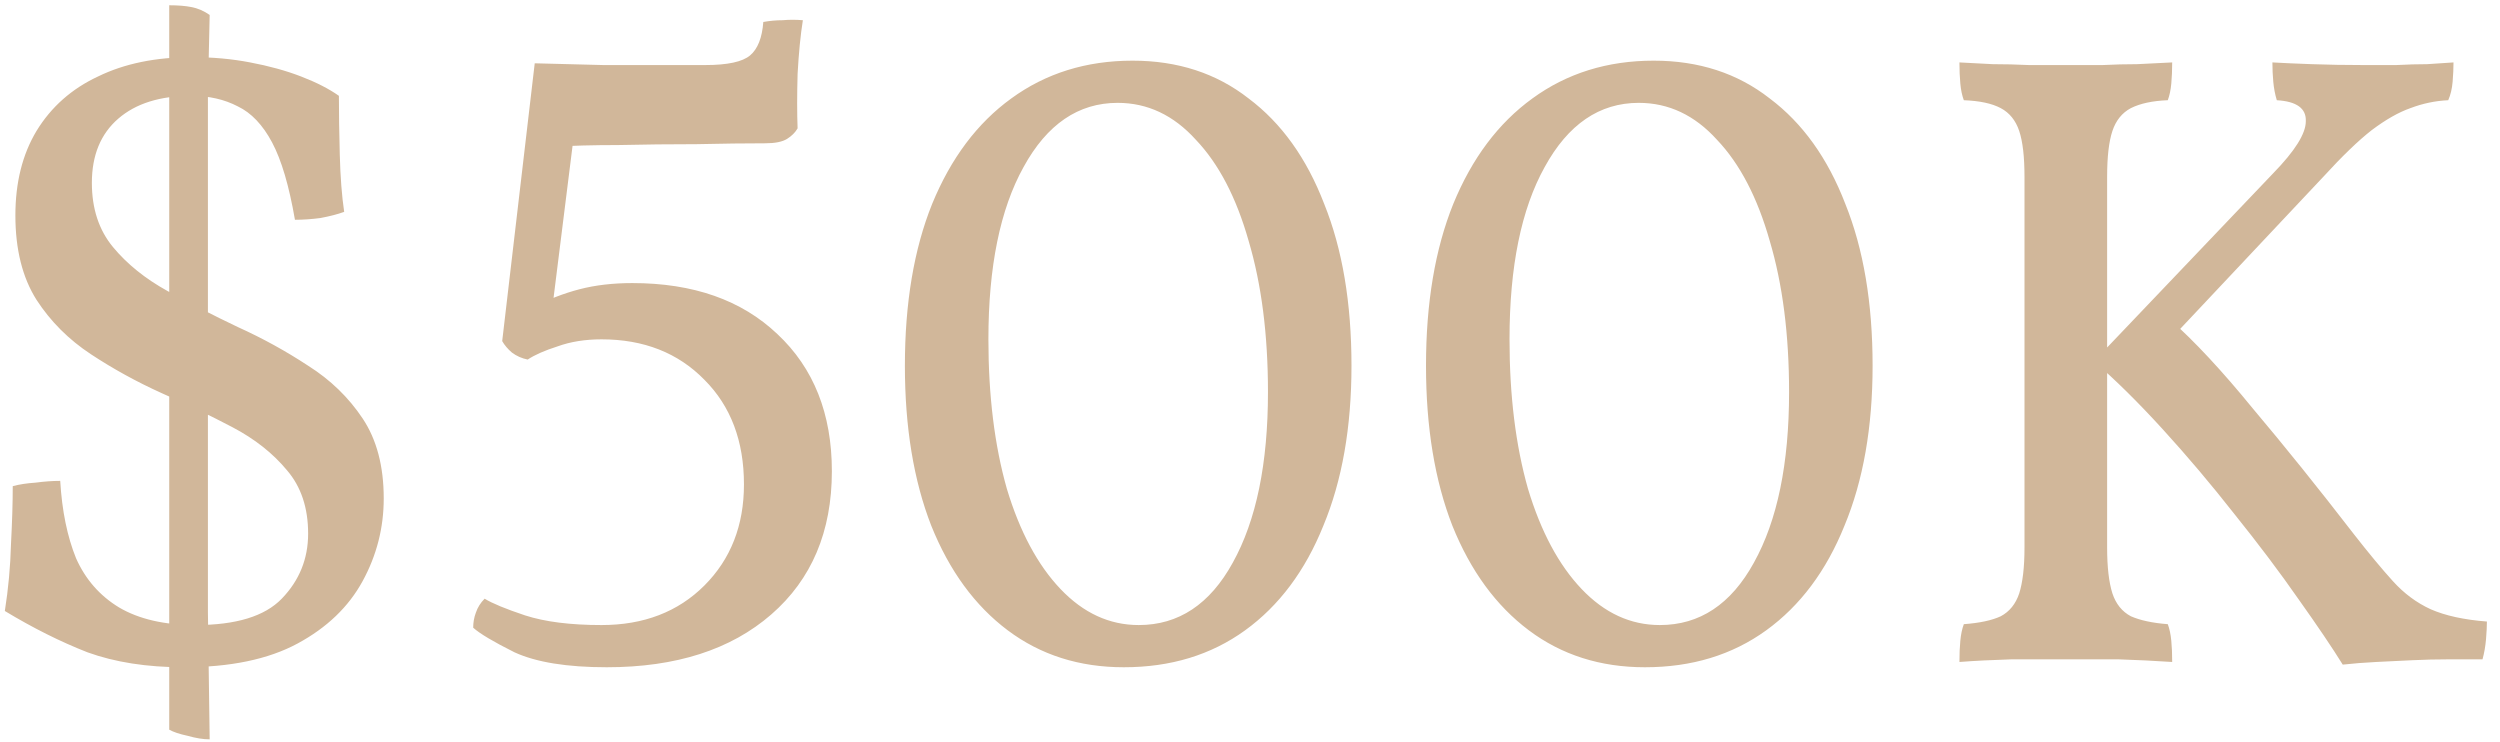 <?xml version="1.0" encoding="UTF-8"?> <svg xmlns="http://www.w3.org/2000/svg" width="182" height="54" viewBox="0 0 182 54" fill="none"><path d="M13.344 48.576C10.699 48.576 8.373 48.213 6.368 47.488C4.405 46.72 2.4 45.717 0.352 44.48C0.608 42.859 0.757 41.237 0.8 39.616C0.885 37.995 0.928 36.587 0.928 35.392C1.397 35.264 1.952 35.179 2.592 35.136C3.232 35.051 3.829 35.008 4.384 35.008C4.512 37.184 4.896 39.061 5.536 40.64C6.219 42.176 7.264 43.371 8.672 44.224C10.123 45.077 11.979 45.504 14.24 45.504C17.184 45.504 19.275 44.864 20.512 43.584C21.792 42.261 22.432 40.683 22.432 38.848C22.432 36.971 21.92 35.435 20.896 34.24C19.872 33.003 18.549 31.957 16.928 31.104C15.307 30.251 13.579 29.419 11.744 28.608C9.952 27.797 8.245 26.859 6.624 25.792C5.003 24.725 3.68 23.403 2.656 21.824C1.632 20.203 1.12 18.155 1.12 15.68C1.12 13.291 1.632 11.243 2.656 9.536C3.723 7.787 5.216 6.464 7.136 5.568C9.056 4.629 11.339 4.16 13.984 4.16C15.477 4.16 16.885 4.288 18.208 4.544C19.573 4.8 20.811 5.141 21.92 5.568C23.029 5.995 23.947 6.464 24.672 6.976C24.672 8.213 24.693 9.643 24.736 11.264C24.779 12.885 24.885 14.272 25.056 15.424C24.587 15.595 24.011 15.744 23.328 15.872C22.688 15.957 22.069 16 21.472 16C21.045 13.525 20.491 11.648 19.808 10.368C19.125 9.088 18.293 8.213 17.312 7.744C16.331 7.232 15.2 6.976 13.92 6.976C11.659 6.976 9.888 7.531 8.608 8.64C7.328 9.749 6.688 11.307 6.688 13.312C6.688 15.189 7.2 16.747 8.224 17.984C9.248 19.221 10.571 20.288 12.192 21.184C13.813 22.08 15.52 22.955 17.312 23.808C19.104 24.619 20.811 25.557 22.432 26.624C24.053 27.648 25.376 28.928 26.4 30.464C27.424 32 27.936 33.941 27.936 36.288C27.936 38.421 27.424 40.427 26.4 42.304C25.376 44.181 23.797 45.696 21.664 46.848C19.531 48 16.757 48.576 13.344 48.576ZM15.264 53.824C14.795 53.824 14.261 53.739 13.664 53.568C13.067 53.44 12.619 53.291 12.32 53.12V27.328L15.136 28.032C15.136 31.104 15.136 33.941 15.136 36.544C15.136 39.147 15.136 41.813 15.136 44.544C15.179 47.232 15.221 50.325 15.264 53.824ZM15.136 24.896L12.32 24.192V0.384C12.96 0.384 13.493 0.427 13.92 0.512C14.389 0.597 14.837 0.789 15.264 1.088C15.221 2.965 15.179 4.885 15.136 6.848C15.136 8.811 15.136 10.795 15.136 12.8C15.136 14.763 15.136 16.768 15.136 18.816C15.136 20.821 15.136 22.848 15.136 24.896ZM58.449 1.472C58.278 2.539 58.15 3.84 58.065 5.376C58.022 6.912 58.022 8.235 58.065 9.344C57.894 9.643 57.638 9.899 57.297 10.112C56.955 10.325 56.422 10.432 55.697 10.432C54.288 10.432 52.624 10.453 50.705 10.496C48.785 10.496 46.886 10.517 45.008 10.56C43.174 10.56 41.595 10.603 40.273 10.688L42.001 8.064L40.017 23.936L38.736 22.4C39.889 21.803 41.041 21.355 42.193 21.056C43.344 20.757 44.624 20.608 46.032 20.608C50.47 20.608 53.99 21.845 56.593 24.32C59.238 26.795 60.56 30.123 60.56 34.304C60.56 38.699 59.089 42.176 56.145 44.736C53.2 47.296 49.211 48.576 44.176 48.576C41.275 48.576 39.035 48.213 37.456 47.488C35.92 46.72 34.918 46.123 34.449 45.696C34.449 45.312 34.513 44.949 34.641 44.608C34.769 44.224 34.982 43.883 35.281 43.584C35.835 43.925 36.816 44.331 38.224 44.8C39.675 45.269 41.531 45.504 43.792 45.504C46.864 45.504 49.361 44.544 51.281 42.624C53.2 40.704 54.16 38.251 54.16 35.264C54.16 32.107 53.2 29.568 51.281 27.648C49.361 25.685 46.864 24.704 43.792 24.704C42.598 24.704 41.531 24.875 40.593 25.216C39.654 25.515 38.928 25.835 38.416 26.176C37.99 26.091 37.606 25.92 37.264 25.664C36.966 25.408 36.731 25.131 36.56 24.832L38.928 4.608C40.806 4.651 42.47 4.693 43.92 4.736C45.414 4.736 46.758 4.736 47.953 4.736C49.19 4.736 50.321 4.736 51.344 4.736C52.966 4.736 54.054 4.501 54.608 4.032C55.163 3.563 55.483 2.752 55.569 1.6C56.038 1.515 56.507 1.472 56.977 1.472C57.446 1.429 57.937 1.429 58.449 1.472ZM82.451 4.416C85.737 4.416 88.553 5.333 90.9 7.168C93.289 8.96 95.124 11.52 96.403 14.848C97.726 18.133 98.388 22.059 98.388 26.624C98.388 31.104 97.705 34.987 96.34 38.272C95.017 41.557 93.118 44.096 90.644 45.888C88.169 47.68 85.225 48.576 81.811 48.576C78.569 48.576 75.753 47.68 73.364 45.888C70.974 44.096 69.118 41.557 67.796 38.272C66.516 34.987 65.876 31.104 65.876 26.624C65.876 22.059 66.537 18.133 67.859 14.848C69.225 11.52 71.145 8.96 73.62 7.168C76.137 5.333 79.081 4.416 82.451 4.416ZM81.364 7.488C78.505 7.488 76.222 9.045 74.516 12.16C72.809 15.232 71.956 19.413 71.956 24.704C71.956 28.8 72.403 32.427 73.299 35.584C74.238 38.699 75.54 41.131 77.204 42.88C78.868 44.629 80.766 45.504 82.9 45.504C85.801 45.504 88.084 43.989 89.748 40.96C91.454 37.888 92.308 33.749 92.308 28.544C92.308 24.363 91.838 20.693 90.9 17.536C90.004 14.379 88.724 11.925 87.059 10.176C85.438 8.384 83.54 7.488 81.364 7.488ZM120.389 4.416C123.674 4.416 126.49 5.333 128.837 7.168C131.226 8.96 133.061 11.52 134.341 14.848C135.664 18.133 136.325 22.059 136.325 26.624C136.325 31.104 135.642 34.987 134.277 38.272C132.954 41.557 131.056 44.096 128.581 45.888C126.106 47.68 123.162 48.576 119.749 48.576C116.506 48.576 113.69 47.68 111.301 45.888C108.912 44.096 107.056 41.557 105.733 38.272C104.453 34.987 103.813 31.104 103.813 26.624C103.813 22.059 104.474 18.133 105.797 14.848C107.162 11.52 109.082 8.96 111.557 7.168C114.074 5.333 117.018 4.416 120.389 4.416ZM119.301 7.488C116.442 7.488 114.16 9.045 112.453 12.16C110.746 15.232 109.893 19.413 109.893 24.704C109.893 28.8 110.341 32.427 111.237 35.584C112.176 38.699 113.477 41.131 115.141 42.88C116.805 44.629 118.704 45.504 120.837 45.504C123.738 45.504 126.021 43.989 127.685 40.96C129.392 37.888 130.245 33.749 130.245 28.544C130.245 24.363 129.776 20.693 128.837 17.536C127.941 14.379 126.661 11.925 124.997 10.176C123.376 8.384 121.477 7.488 119.301 7.488ZM170.551 48.384C169.783 47.147 168.716 45.568 167.351 43.648C165.985 41.685 164.428 39.616 162.679 37.44C160.972 35.264 159.223 33.195 157.431 31.232C155.639 29.269 153.975 27.627 152.439 26.304L165.495 12.608C167.073 10.987 167.863 9.728 167.863 8.832C167.905 7.893 167.201 7.381 165.751 7.296C165.623 6.869 165.537 6.421 165.495 5.952C165.452 5.483 165.431 5.013 165.431 4.544C166.156 4.587 167.116 4.629 168.311 4.672C169.505 4.715 170.743 4.736 172.023 4.736C172.876 4.736 173.687 4.736 174.455 4.736C175.265 4.693 176.012 4.672 176.694 4.672C177.42 4.629 178.06 4.587 178.615 4.544C178.615 4.971 178.593 5.44 178.551 5.952C178.508 6.464 178.401 6.912 178.231 7.296C177.292 7.339 176.375 7.531 175.479 7.872C174.625 8.171 173.687 8.704 172.663 9.472C171.681 10.24 170.508 11.371 169.143 12.864L157.943 24.768V23.232C159.735 24.811 161.761 26.987 164.023 29.76C166.327 32.491 168.78 35.541 171.382 38.912C172.449 40.277 173.388 41.408 174.199 42.304C175.009 43.2 175.927 43.883 176.951 44.352C178.017 44.821 179.383 45.12 181.047 45.248C181.047 45.589 181.025 46.016 180.983 46.528C180.94 47.04 180.855 47.531 180.727 48C179.916 48 179.084 48 178.231 48C177.377 48 176.503 48.021 175.607 48.064C174.711 48.107 173.836 48.149 172.983 48.192C172.129 48.235 171.319 48.299 170.551 48.384ZM142.647 48.192C142.647 47.595 142.668 47.083 142.711 46.656C142.753 46.187 142.839 45.781 142.967 45.44C144.119 45.355 145.015 45.163 145.655 44.864C146.295 44.523 146.743 43.968 146.999 43.2C147.255 42.389 147.383 41.28 147.383 39.872V12.864C147.383 11.413 147.255 10.304 146.999 9.536C146.743 8.768 146.295 8.213 145.655 7.872C145.015 7.531 144.119 7.339 142.967 7.296C142.839 6.955 142.753 6.549 142.711 6.08C142.668 5.611 142.647 5.099 142.647 4.544C143.457 4.587 144.268 4.629 145.079 4.672C145.932 4.672 146.807 4.693 147.703 4.736C148.599 4.736 149.495 4.736 150.391 4.736C151.329 4.736 152.225 4.736 153.079 4.736C153.932 4.693 154.764 4.672 155.575 4.672C156.428 4.629 157.281 4.587 158.135 4.544C158.135 5.099 158.113 5.611 158.071 6.08C158.028 6.549 157.943 6.955 157.815 7.296C156.705 7.339 155.809 7.531 155.127 7.872C154.487 8.213 154.039 8.768 153.783 9.536C153.527 10.304 153.399 11.413 153.399 12.864V39.872C153.399 41.28 153.527 42.389 153.783 43.2C154.039 43.968 154.487 44.523 155.127 44.864C155.809 45.163 156.705 45.355 157.815 45.44C157.943 45.781 158.028 46.187 158.071 46.656C158.113 47.083 158.135 47.595 158.135 48.192C156.855 48.107 155.553 48.043 154.231 48C152.908 48 151.628 48 150.391 48C149.153 48 147.831 48 146.423 48C145.015 48.043 143.756 48.107 142.647 48.192Z" fill="#D1B79A"></path></svg> 